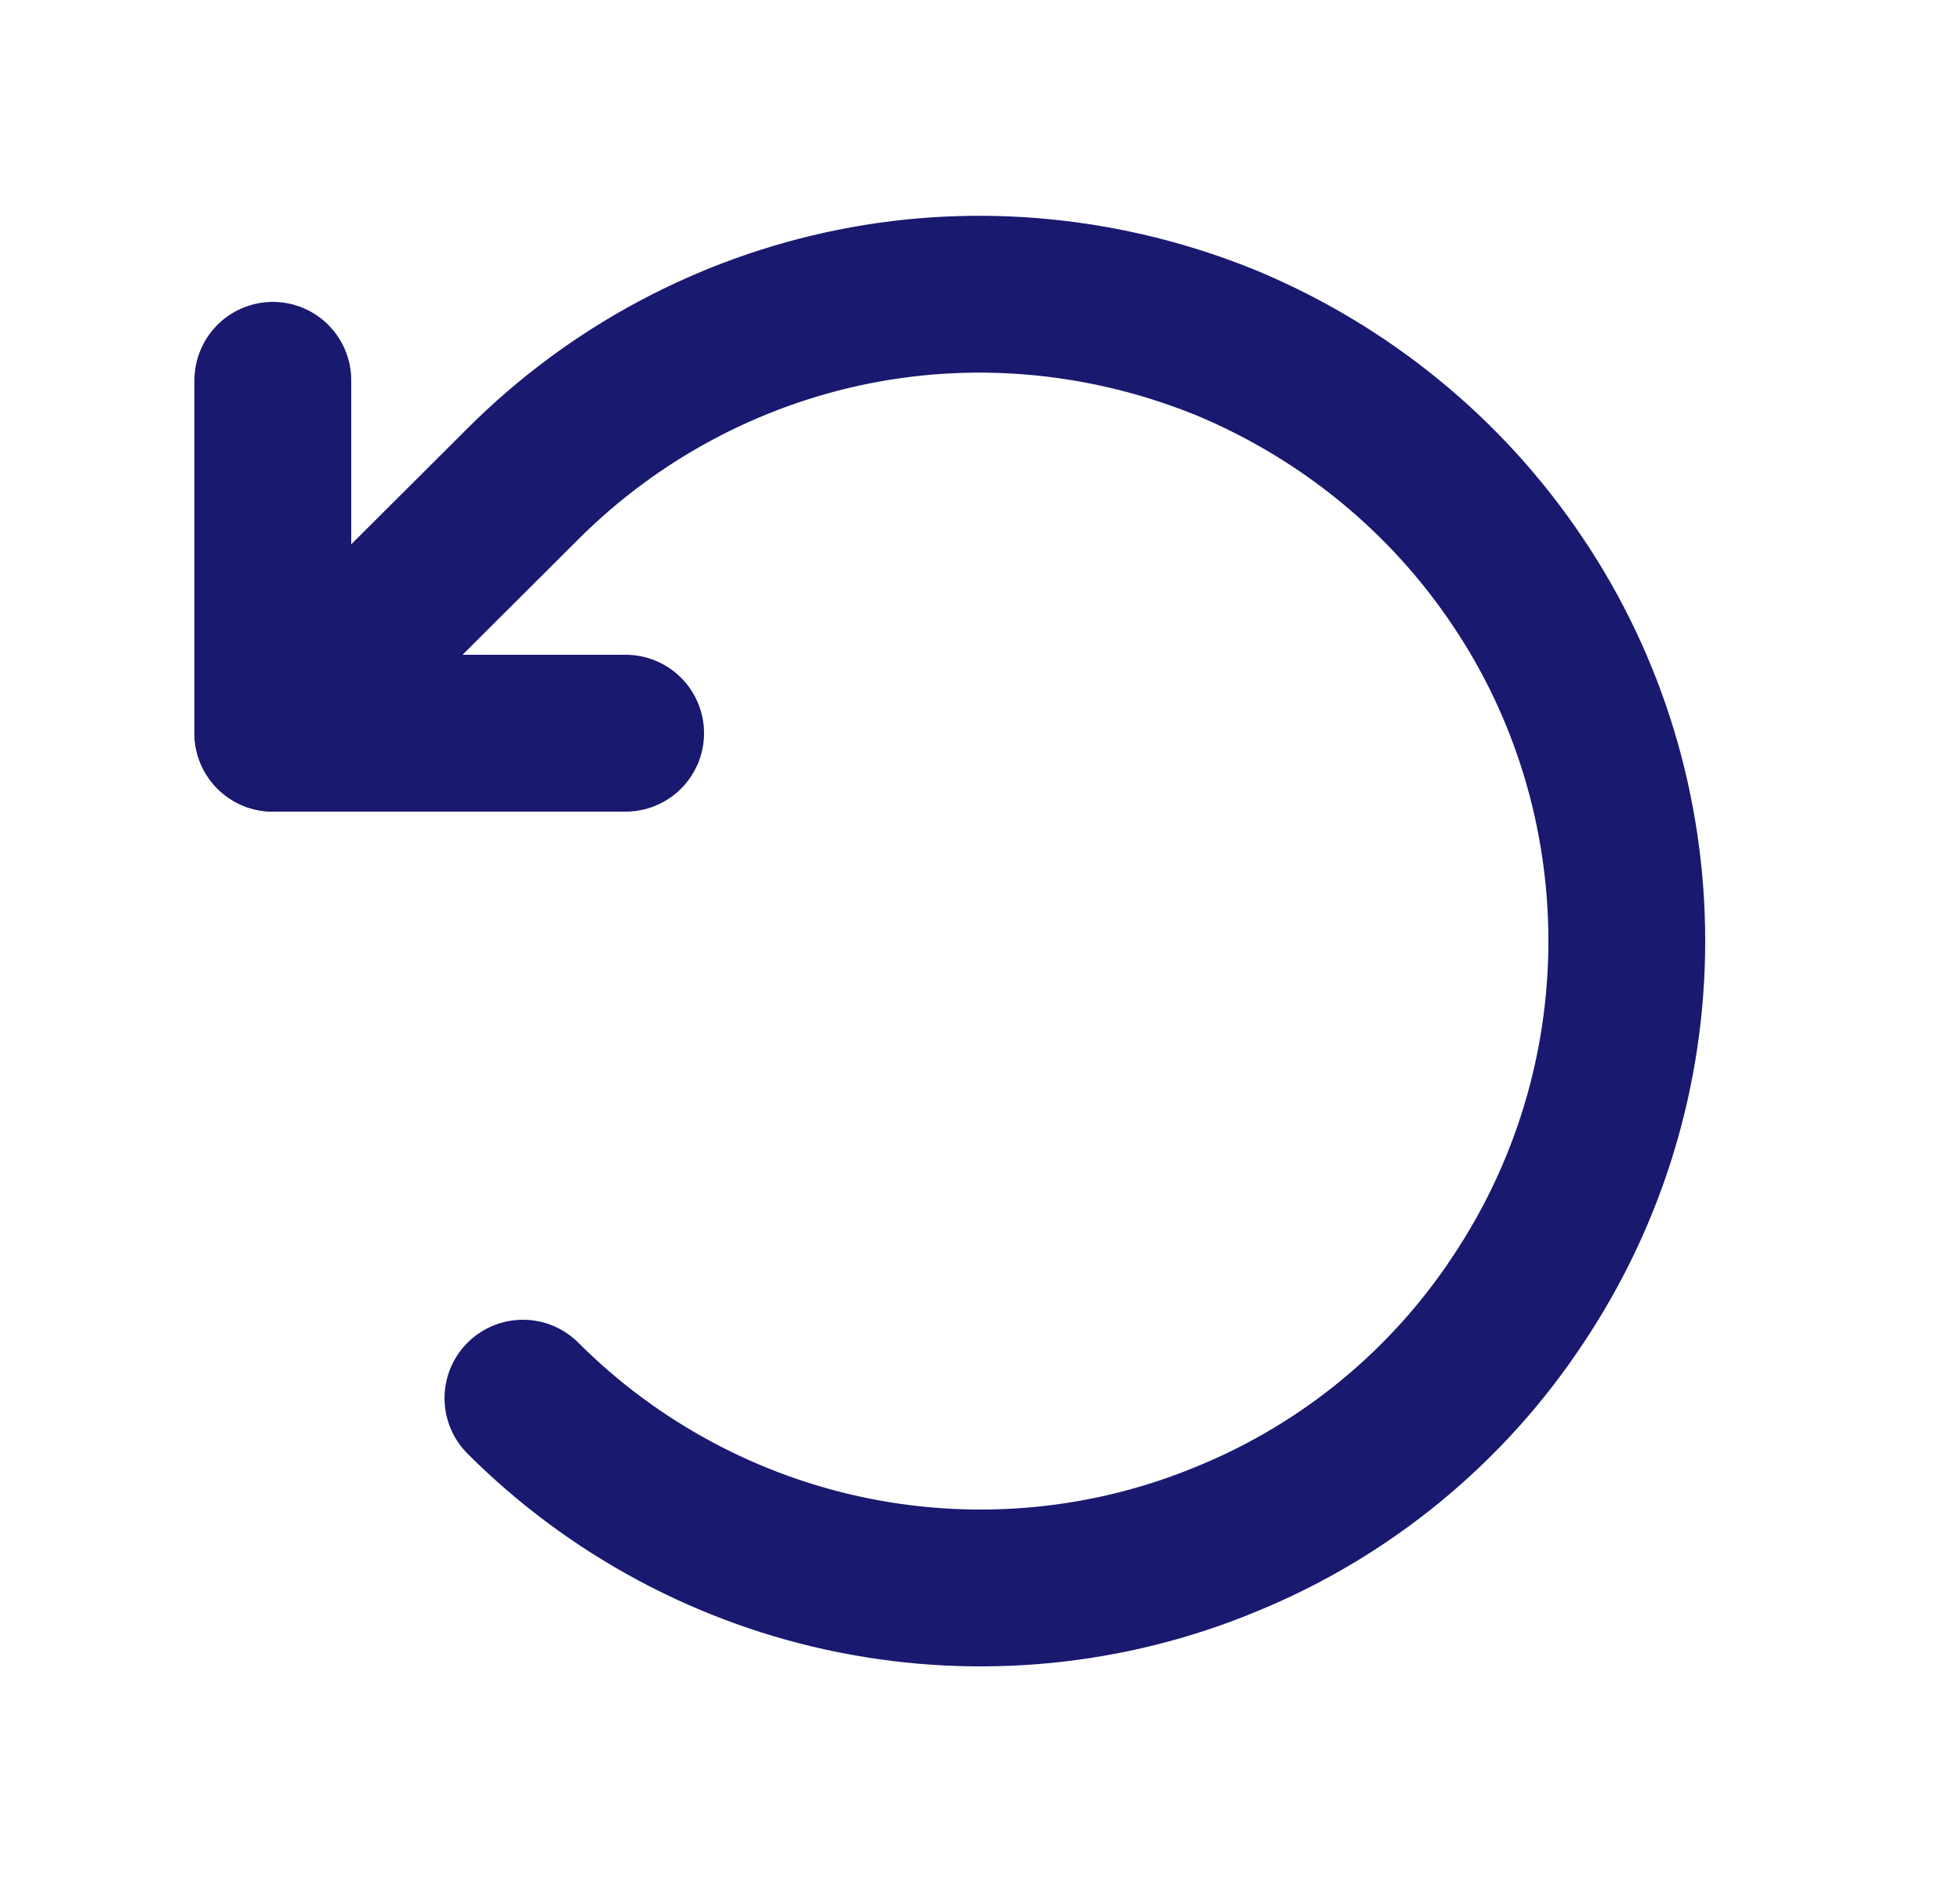 <?xml version="1.0" encoding="UTF-8"?>
<svg id="Layer_1" data-name="Layer 1" xmlns="http://www.w3.org/2000/svg" viewBox="0 0 25 24">
  <defs>
    <style>
      .cls-1 {
        fill: none;
        stroke: #191970;
        stroke-linecap: round;
        stroke-linejoin: round;
        stroke-width: 2px;
      }
    </style>
  </defs>
  <path class="cls-1" d="M7.98,9.35H3.48v-4.5"/>
  <path class="cls-1" d="M6.67,17.83c1.15,1.15,2.62,1.94,4.22,2.26,1.6.32,3.26.16,4.77-.47,1.51-.62,2.8-1.68,3.7-3.04.91-1.36,1.39-2.95,1.39-4.58s-.48-3.23-1.39-4.58c-.91-1.36-2.2-2.41-3.7-3.04-1.51-.62-3.17-.79-4.77-.47-1.6.32-3.07,1.11-4.22,2.26l-3.19,3.18"/>
</svg>